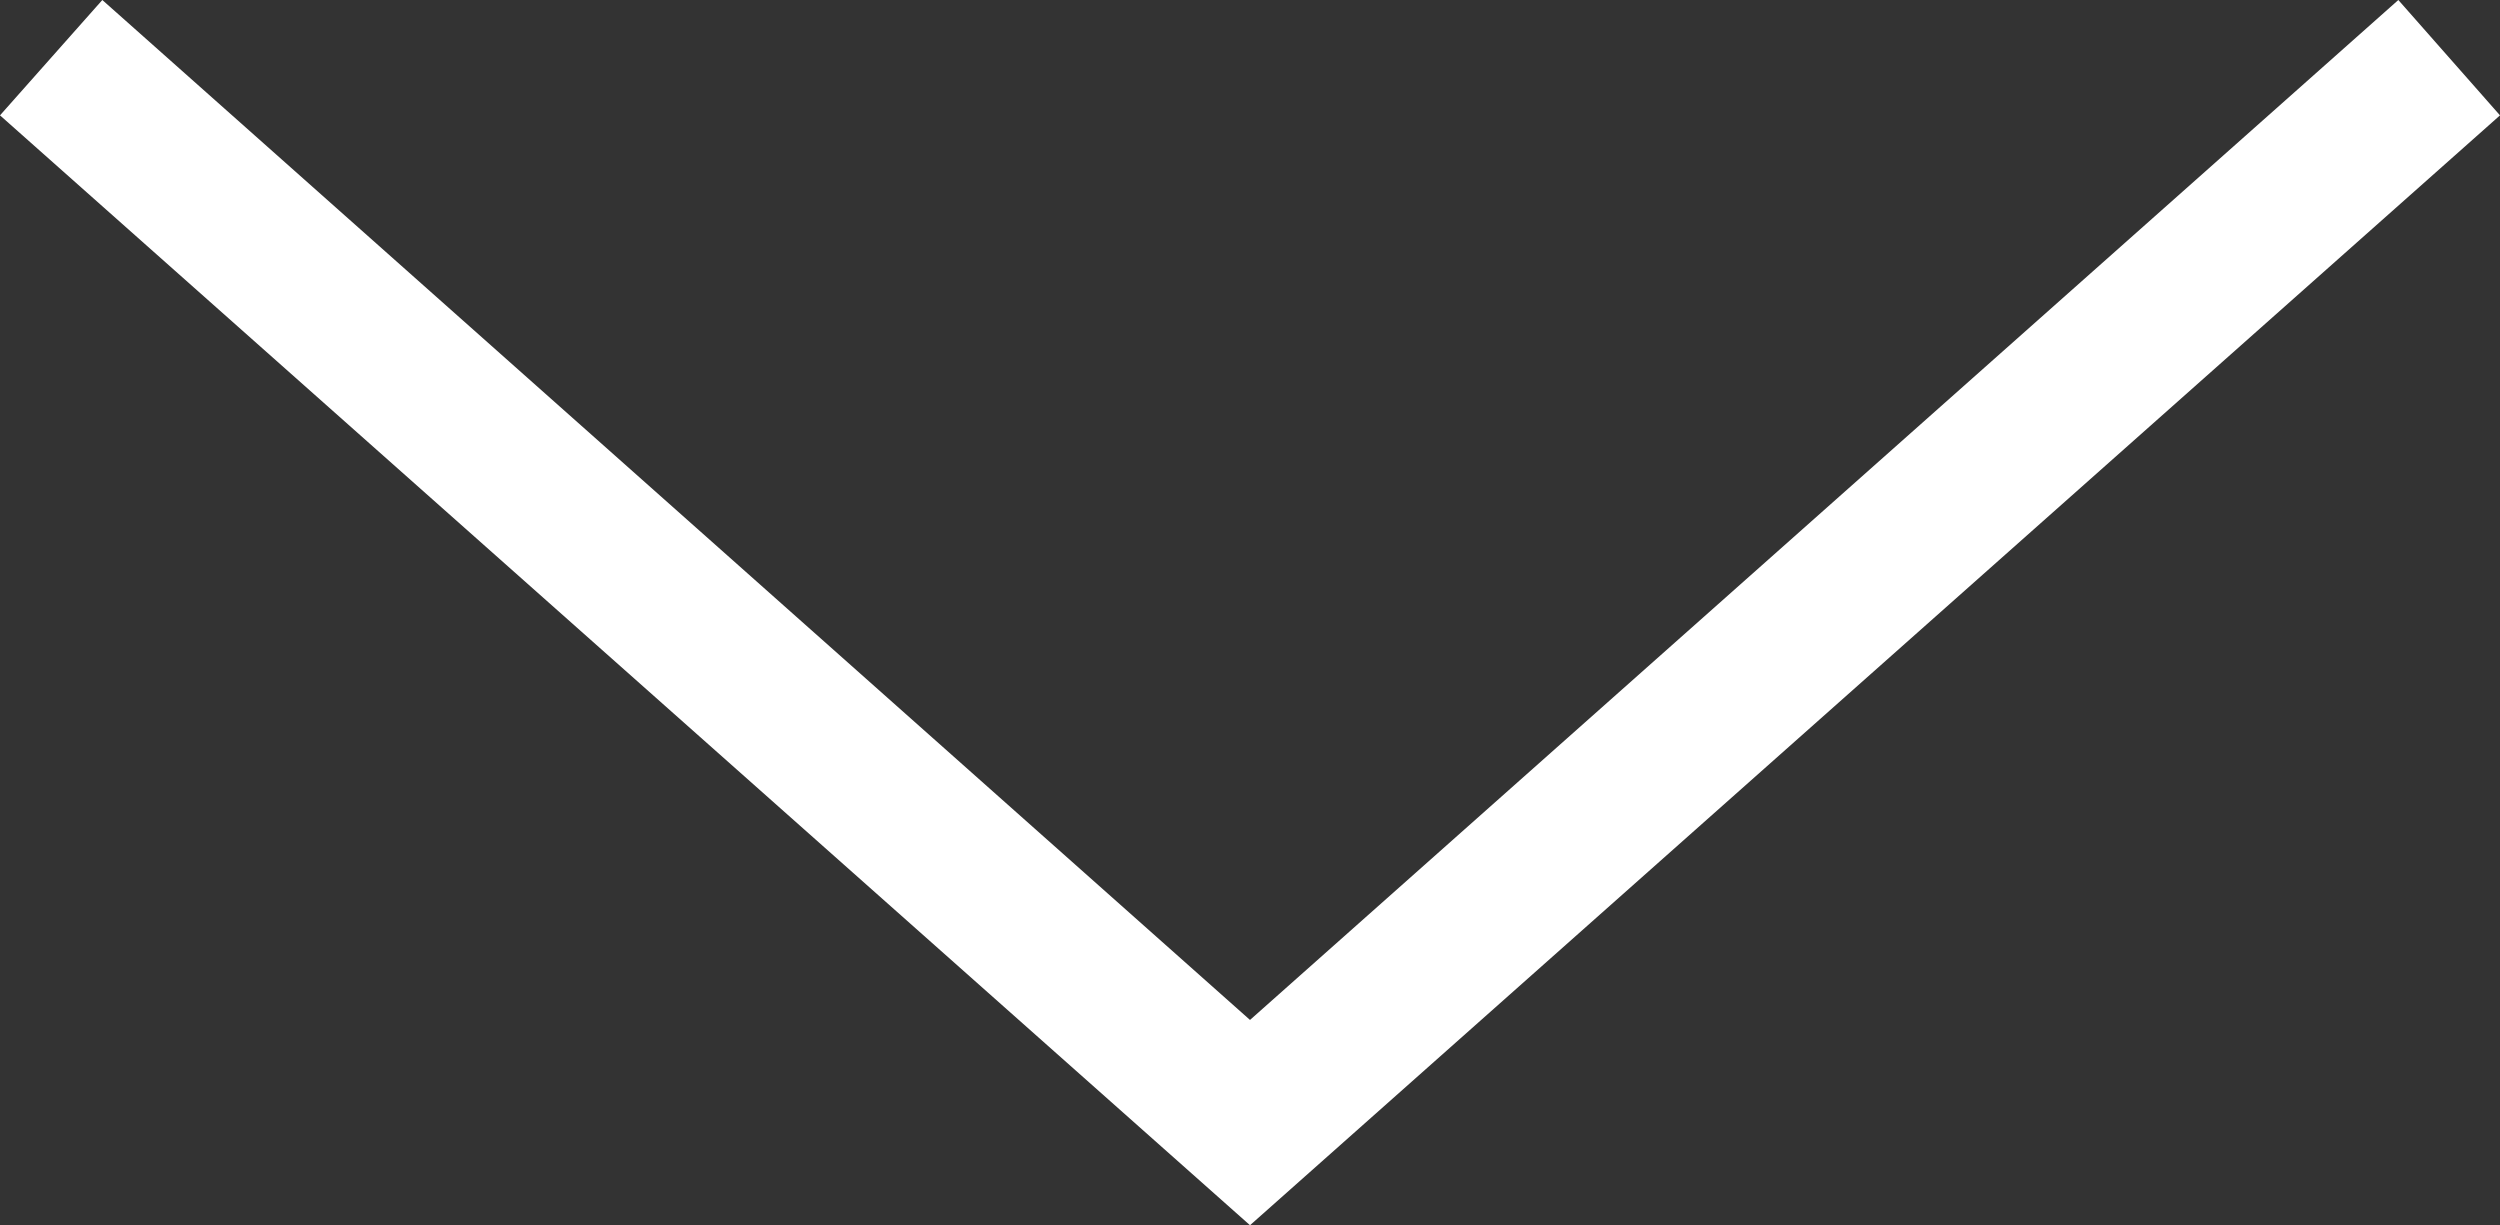 <svg xmlns="http://www.w3.org/2000/svg" width="38.36" height="18.8" viewBox="0 0 38.36 18.8"><rect x="0" y="0" width="38.36" height="18.8" fill="#333333" stroke="none"/><title>arrow-down</title><polygon points="19.18 18.8 0 1.77 1.57 0 19.18 15.65 36.8 0 38.36 1.77 19.18 18.8" style="fill:#fff"/></svg>
